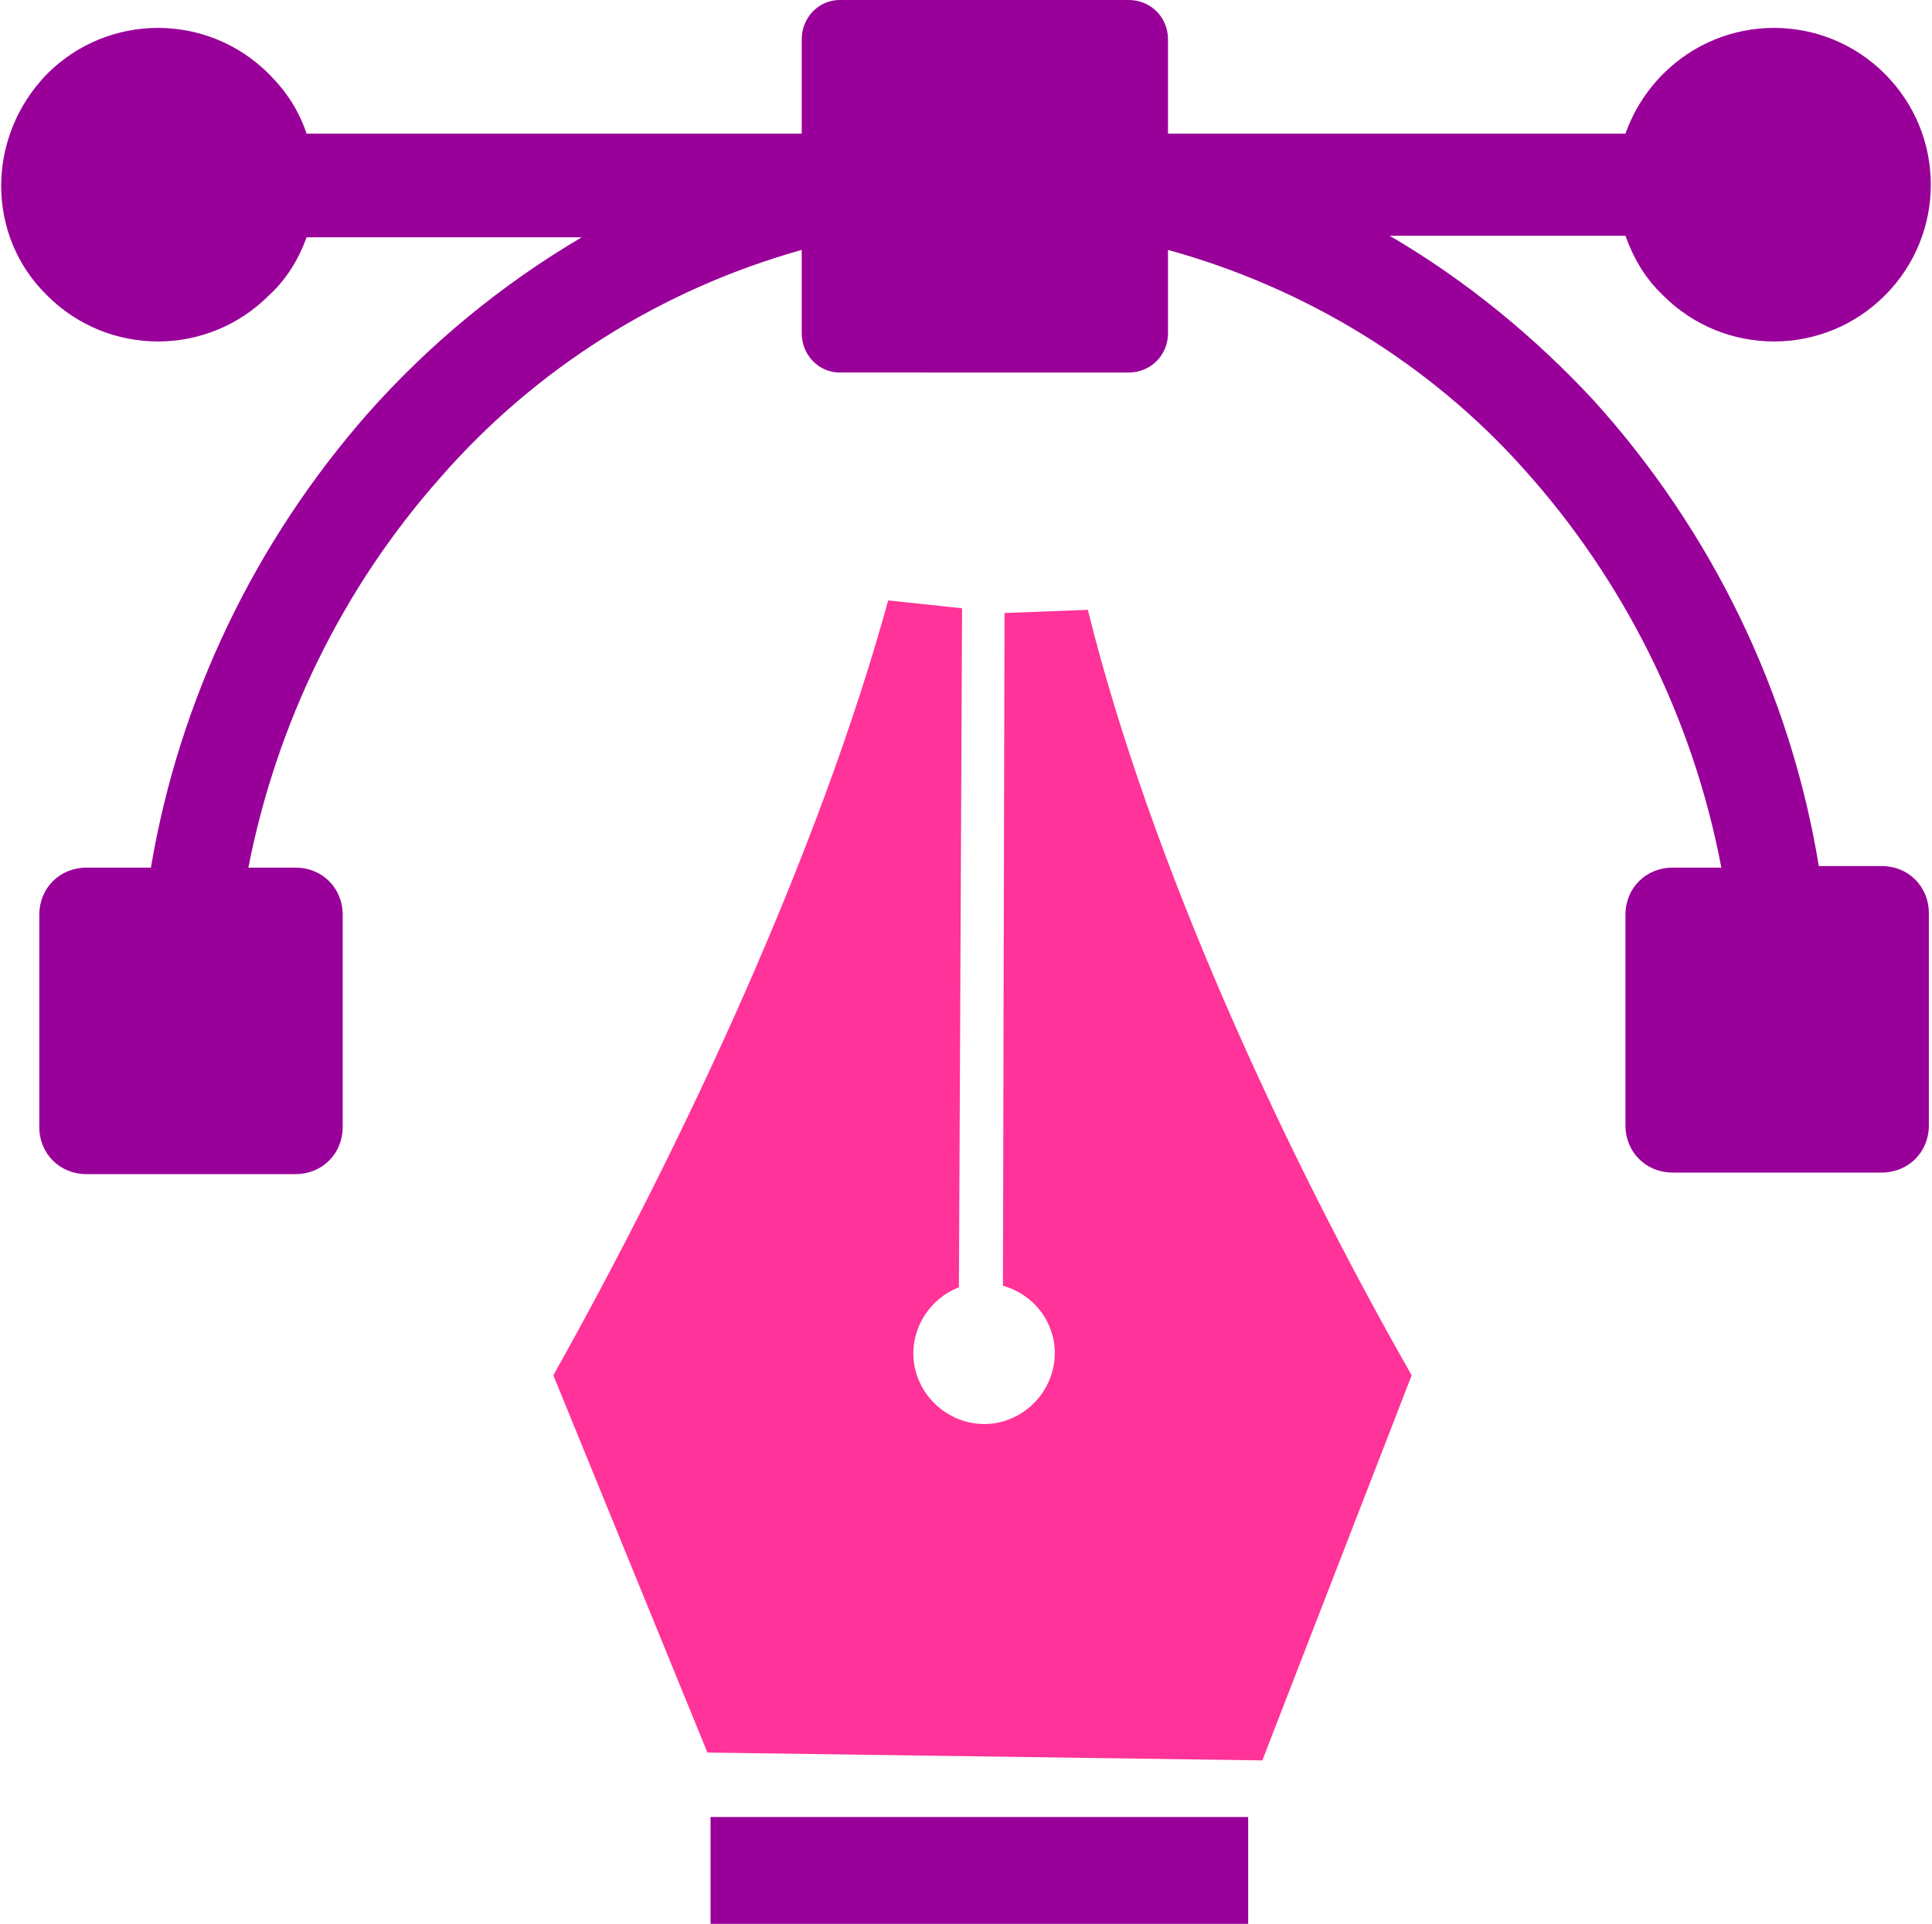 <svg xmlns="http://www.w3.org/2000/svg" xmlns:xlink="http://www.w3.org/1999/xlink" id="Layer_1" x="0px" y="0px" viewBox="0 0 122.9 122.4" style="enable-background:new 0 0 122.9 122.4;" xml:space="preserve"><style type="text/css">	.st0{fill-rule:evenodd;clip-rule:evenodd;fill:#FF3399;}	.st1{fill-rule:evenodd;clip-rule:evenodd;fill:#990099;}</style><title>pen-tool-vector-design</title><path class="st0" d="M89.8,87.5L80.3,112L45,111.5l-9.8-24c8.4-15,16.9-33.3,21.3-49.3l4.7,0.5L61,81.9c-2.3,0.9-3.5,3.5-2.6,5.8 s3.5,3.5,5.8,2.6c2.3-0.9,3.5-3.5,2.6-5.8c-0.5-1.3-1.6-2.3-3-2.7L63.9,39l5.3-0.2C73.2,54.9,81.6,73.1,89.8,87.5L89.8,87.5z"></path><path class="st1" d="M53.4,0h18.4c1.4,0,2.5,1.1,2.5,2.5c0,0,0,0,0,0v6h29.1c0.5-1.4,1.3-2.7,2.4-3.8l0,0c3.9-3.9,10.2-3.9,14.1,0 c0,0,0,0,0,0l0,0c3.9,3.9,3.9,10.2,0,14.1c0,0,0,0,0,0l0,0c-3.9,3.9-10.2,3.9-14.1,0c0,0,0,0,0,0l-0.2-0.2c-1-1-1.7-2.2-2.2-3.6h-15 c4.8,2.8,9.2,6.4,13,10.5c7.5,8.3,12.5,18.6,14.3,29.6h4c1.7,0,3,1.3,3,3v13.5c0,1.7-1.3,3-3,3h-13.3c-1.7,0-3-1.3-3-3V58.2 c0-1.7,1.3-3,3-3h3.1c-1.8-9.5-6.2-18.3-12.6-25.4c-6-6.7-13.9-11.5-22.6-13.9v5.3c0,1.4-1.1,2.5-2.5,2.5H53.4 c-1.3,0-2.4-1.1-2.4-2.5v-5.3c-8.9,2.5-16.9,7.5-23,14.5C21.8,37.4,17.6,46,15.8,55.2h3c1.7,0,3,1.3,3,3v13.5c0,1.7-1.3,3-3,3H5.5 c-1.7,0-3-1.3-3-3V58.2c0-1.7,1.3-3,3-3h4.1c1.8-10.7,6.6-20.7,13.8-28.9c3.9-4.4,8.5-8.2,13.6-11.2H19.5c-0.5,1.4-1.3,2.7-2.4,3.7 l0,0c-3.9,3.9-10.2,3.9-14.1,0l0,0C-0.9,15-0.9,8.7,3,4.7c0,0,0,0,0,0l0,0c3.9-3.9,10.2-3.9,14.1,0c0,0,0,0,0,0l0,0 c1.1,1.1,1.9,2.3,2.4,3.8H51v-6C51,1.1,52.1,0,53.4,0z"></path><polygon class="st1" points="79.4,122.5 45.2,122.5 45.2,115.6 79.4,115.6 79.4,122.5 "></polygon></svg>